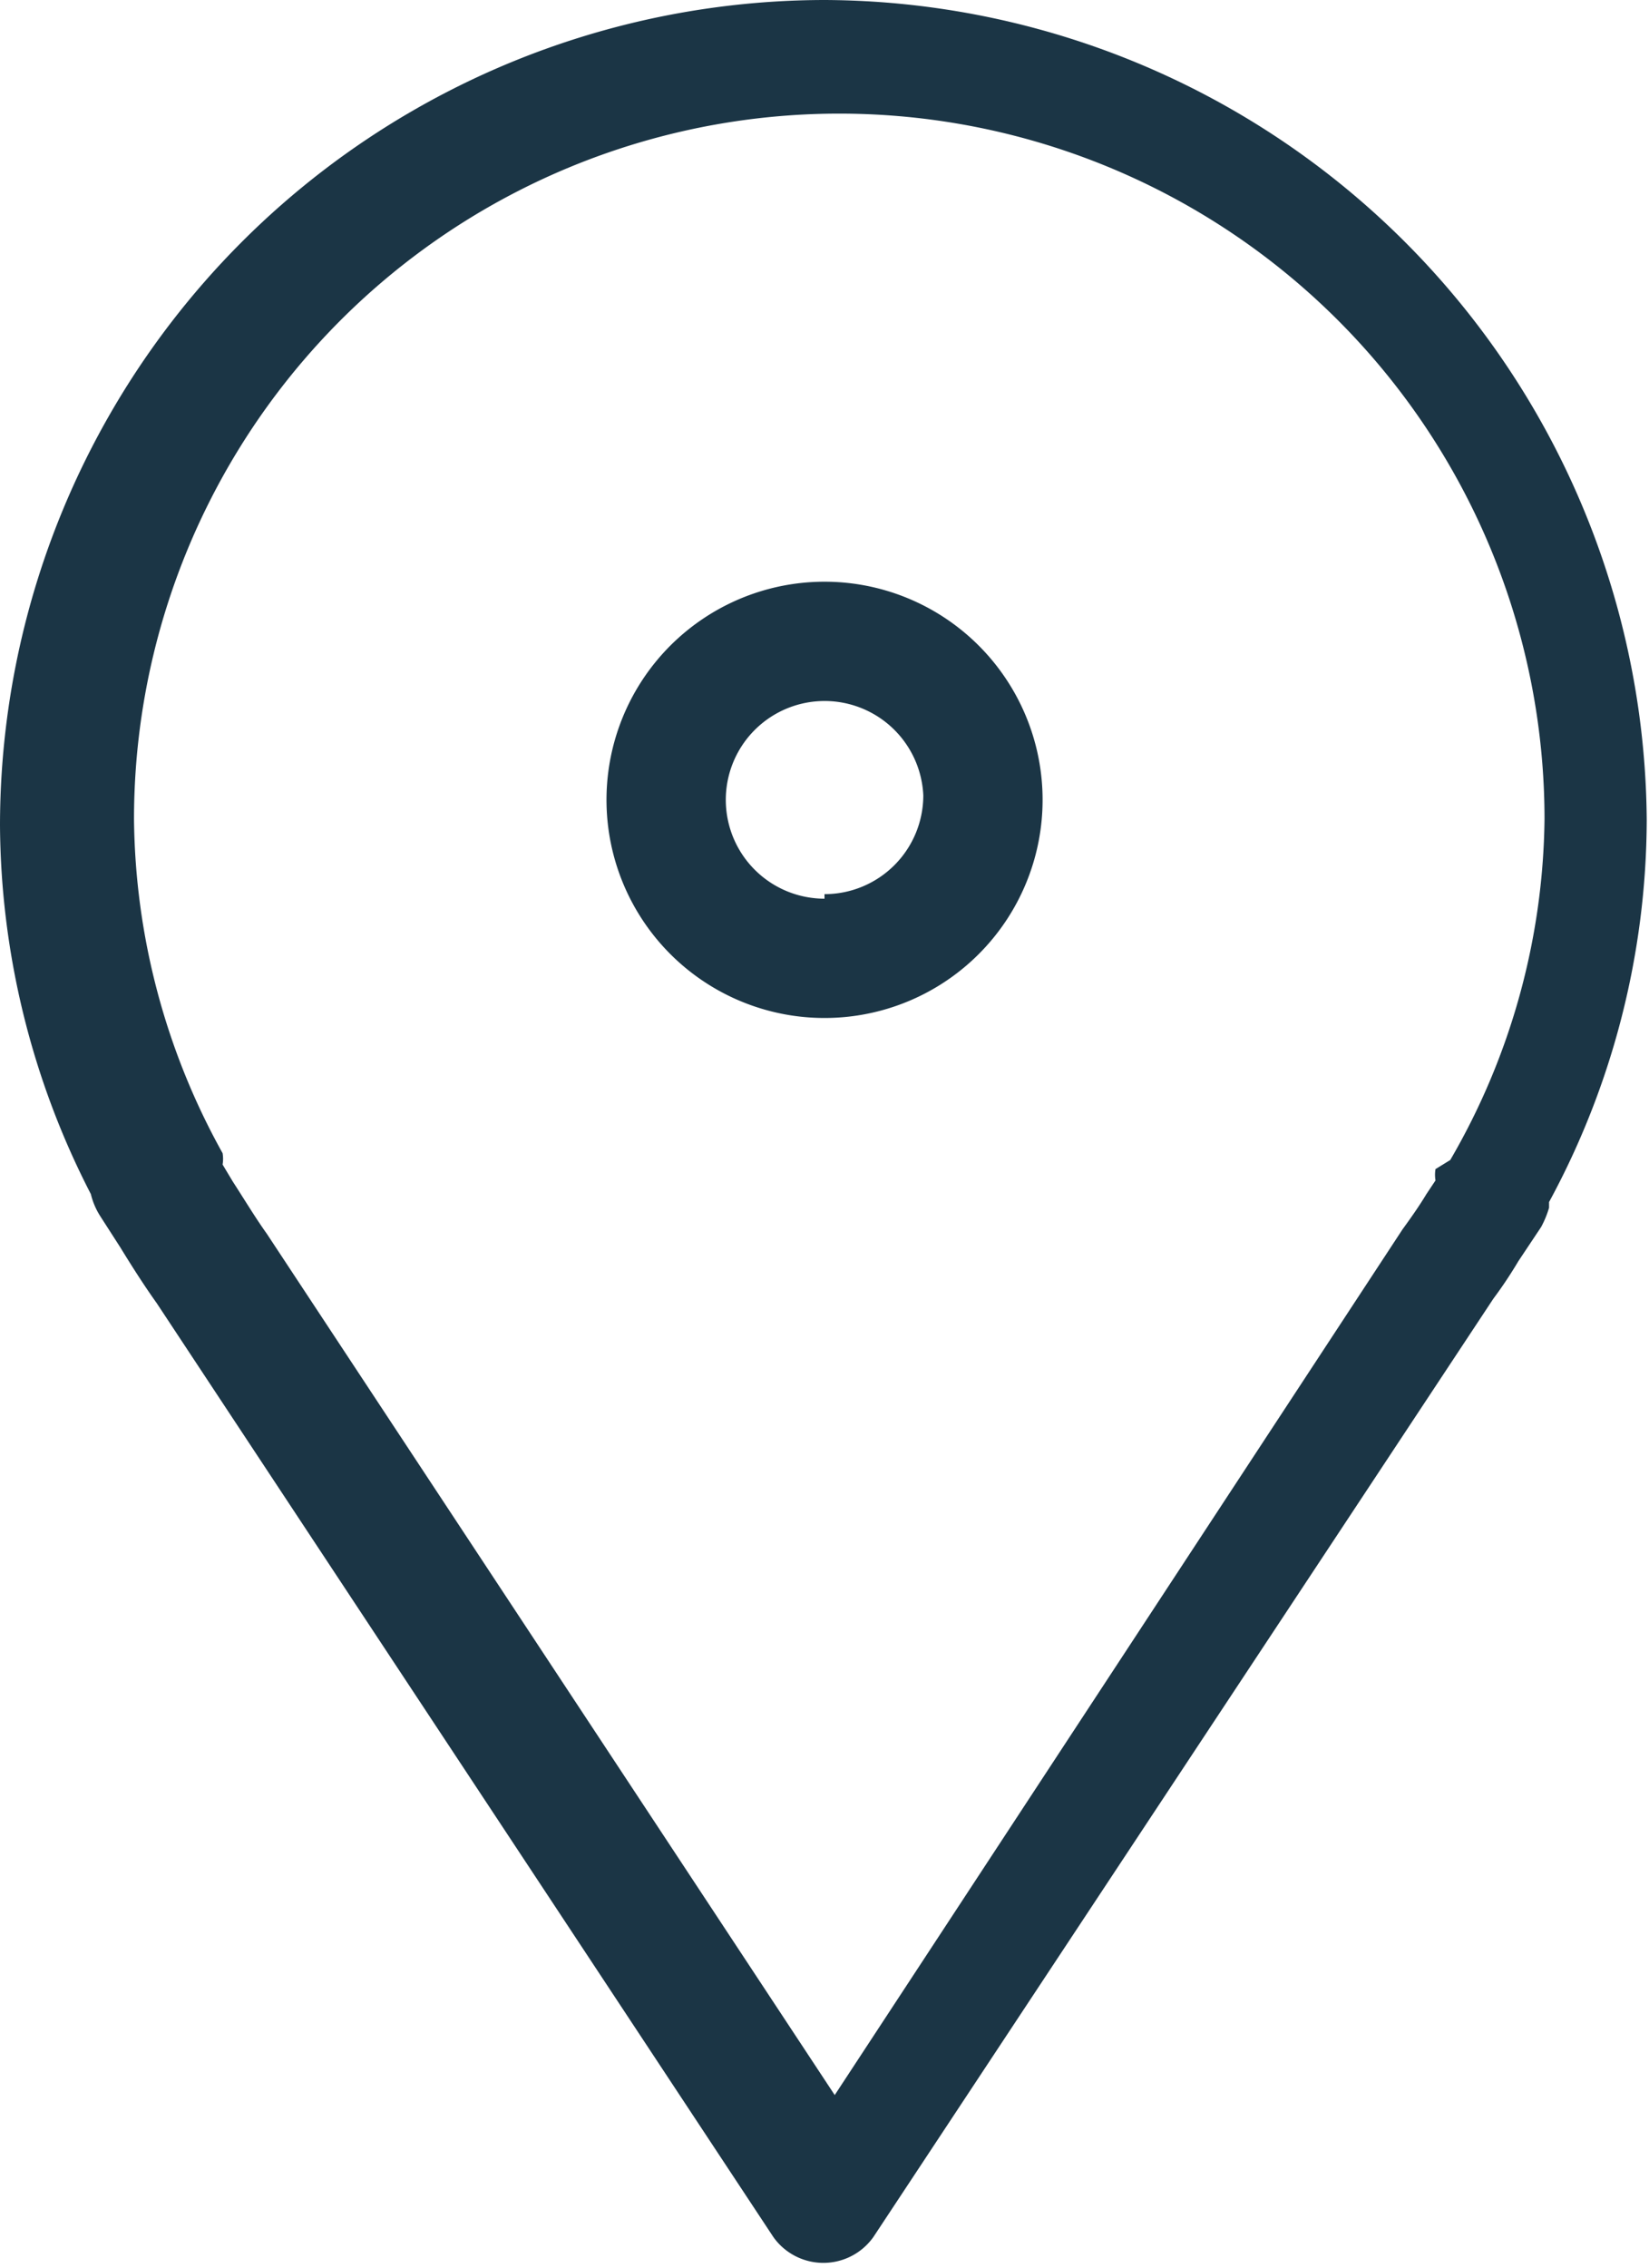 <svg xmlns="http://www.w3.org/2000/svg" xmlns:xlink="http://www.w3.org/1999/xlink" viewBox="0 0 14.52 19.96"><defs><style>.cls-1{fill:none;}.cls-2{clip-path:url(#clip-path);}.cls-3{fill:#1b3545;}</style><clipPath id="clip-path"><rect class="cls-1" width="14.52" height="19.96"/></clipPath></defs><title>Fichier 1</title><g id="Calque_2" data-name="Calque 2"><g id="Calque_1-2" data-name="Calque 1"><g class="cls-2"><path class="cls-3" d="M7.26,5.12A1.92,1.92,0,1,0,9.18,7,1.92,1.92,0,0,0,7.26,5.12m0,2.79A.87.87,0,1,1,8.13,7a.87.87,0,0,1-.87.87"/><path class="cls-3" d="M7.26,0A7.27,7.27,0,0,0,0,7.26a7.16,7.16,0,0,0,.8,3.25v0a.64.64,0,0,0,.08.19l.18.28c.11.18.22.35.32.49l5.43,8.22a.54.54,0,0,0,.88,0l5.46-8.26a3.77,3.77,0,0,0,.22-.33l.2-.3a.87.87,0,0,0,.07-.17v-.05a7.09,7.09,0,0,0,.86-3.36A7.27,7.27,0,0,0,7.26,0m5.38,10.29a.3.3,0,0,0,0,.1l0,0-.08.12c-.06.1-.13.2-.21.31l-5,7.62-5-7.58c-.1-.14-.19-.29-.3-.46l-.09-.15a.3.3,0,0,0,0-.1,6.16,6.16,0,0,1-.78-2.94,6.21,6.21,0,0,1,12.42,0,6.09,6.09,0,0,1-.83,3"/></g></g></g></svg>